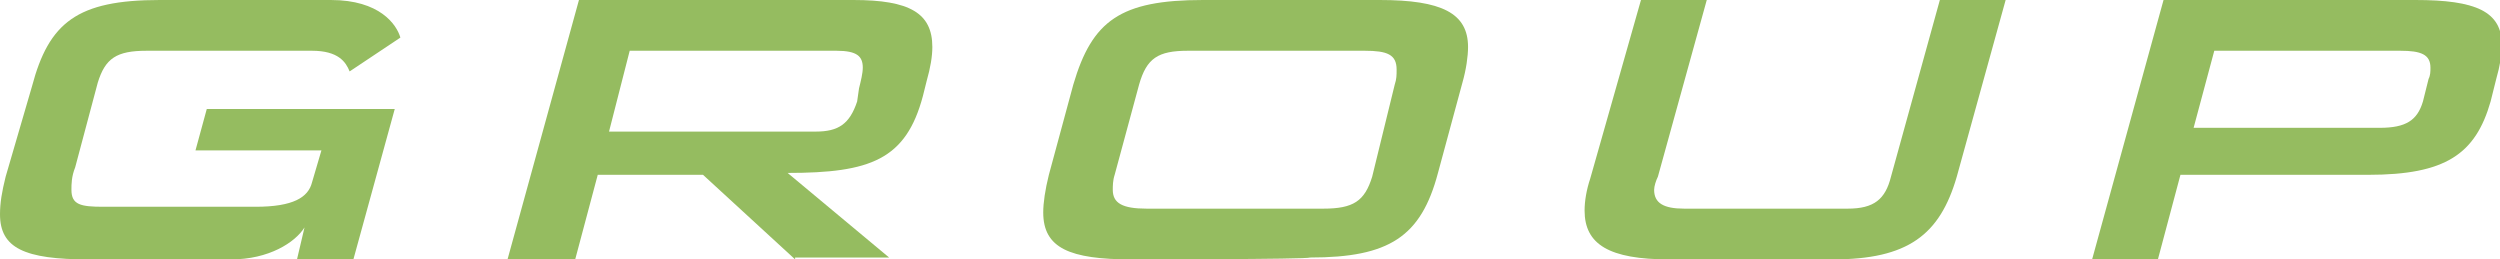 <svg enable-background="new 0 0 133 13.8" viewBox="0 0 133 13.8" xmlns="http://www.w3.org/2000/svg"><g fill="#95bc60"><path d="m15.8 13.8.4-1.7c-.5.8-1.9 1.7-3.9 1.7h-7.6c-3.4 0-4.7-.6-4.7-2.4 0-.6.1-1.2.3-2l1.4-4.8c.9-3.4 2.4-4.6 6.8-4.6h9.1c2.6 0 3.5 1.3 3.7 2l-2.7 1.8c-.2-.5-.6-1.1-2-1.1h-8.8c-1.6 0-2.2.4-2.6 1.7l-1.2 4.5c-.2.5-.2.9-.2 1.2 0 .8.5.9 1.7.9h8.1c2 0 2.8-.5 3-1.3l.5-1.7h-6.7l.6-2.2h10l-2.2 8z"/><path d="m42.3 13.8-4.9-4.5h-5.6l-1.2 4.5h-3.6l3.8-13.8h14.6c3 0 4.2.7 4.2 2.5 0 .5-.1 1.1-.3 1.8l-.2.8c-.9 3.4-2.8 4.1-7.2 4.1l5.4 4.5h-5zm3.4-9.1c.1-.4.2-.8.2-1.1 0-.6-.3-.9-1.4-.9h-11l-1.1 4.3h11c1.2 0 1.8-.4 2.2-1.6z"/><path d="m60.2 13.8c-3.3 0-4.7-.6-4.7-2.5 0-.5.1-1.2.3-2l1.3-4.8c1-3.4 2.5-4.5 6.9-4.5h9.4c3.3 0 4.7.7 4.7 2.5 0 .5-.1 1.2-.3 1.9l-1.3 4.8c-.9 3.4-2.6 4.5-6.8 4.5-.1.1-9.5.1-9.5.1zm14-9.3c.1-.3.1-.5.1-.8 0-.8-.5-1-1.7-1h-9.4c-1.6 0-2.2.4-2.6 1.8l-1.3 4.8c-.1.3-.1.6-.1.8 0 .7.5 1 1.8 1h9.4c1.6 0 2.2-.4 2.6-1.7z"/><path d="m88.8 13.8c-3.2 0-4.5-.8-4.5-2.6 0-.5.1-1.1.3-1.7l2.7-9.5h3.5l-2.6 9.4c-.1.2-.2.5-.2.7 0 .7.5 1 1.6 1h8.7c1.4 0 2-.5 2.3-1.7l2.6-9.4h3.5l-2.6 9.4c-.9 3.1-2.6 4.4-6.6 4.4z"/><path d="m116 9.3-1.2 4.5h-3.5l3.8-13.8h13.4c3.2 0 4.6.6 4.6 2.4 0 .5-.1 1.1-.3 1.8l-.3 1.2c-.8 2.8-2.4 3.9-6.5 3.9-.1 0-10 0-10 0zm13.2-5.1c.1-.2.1-.4.1-.6 0-.7-.5-.9-1.6-.9h-9.9l-1.1 4.1h9.9c1.4 0 2-.4 2.3-1.4z"/></g></svg>